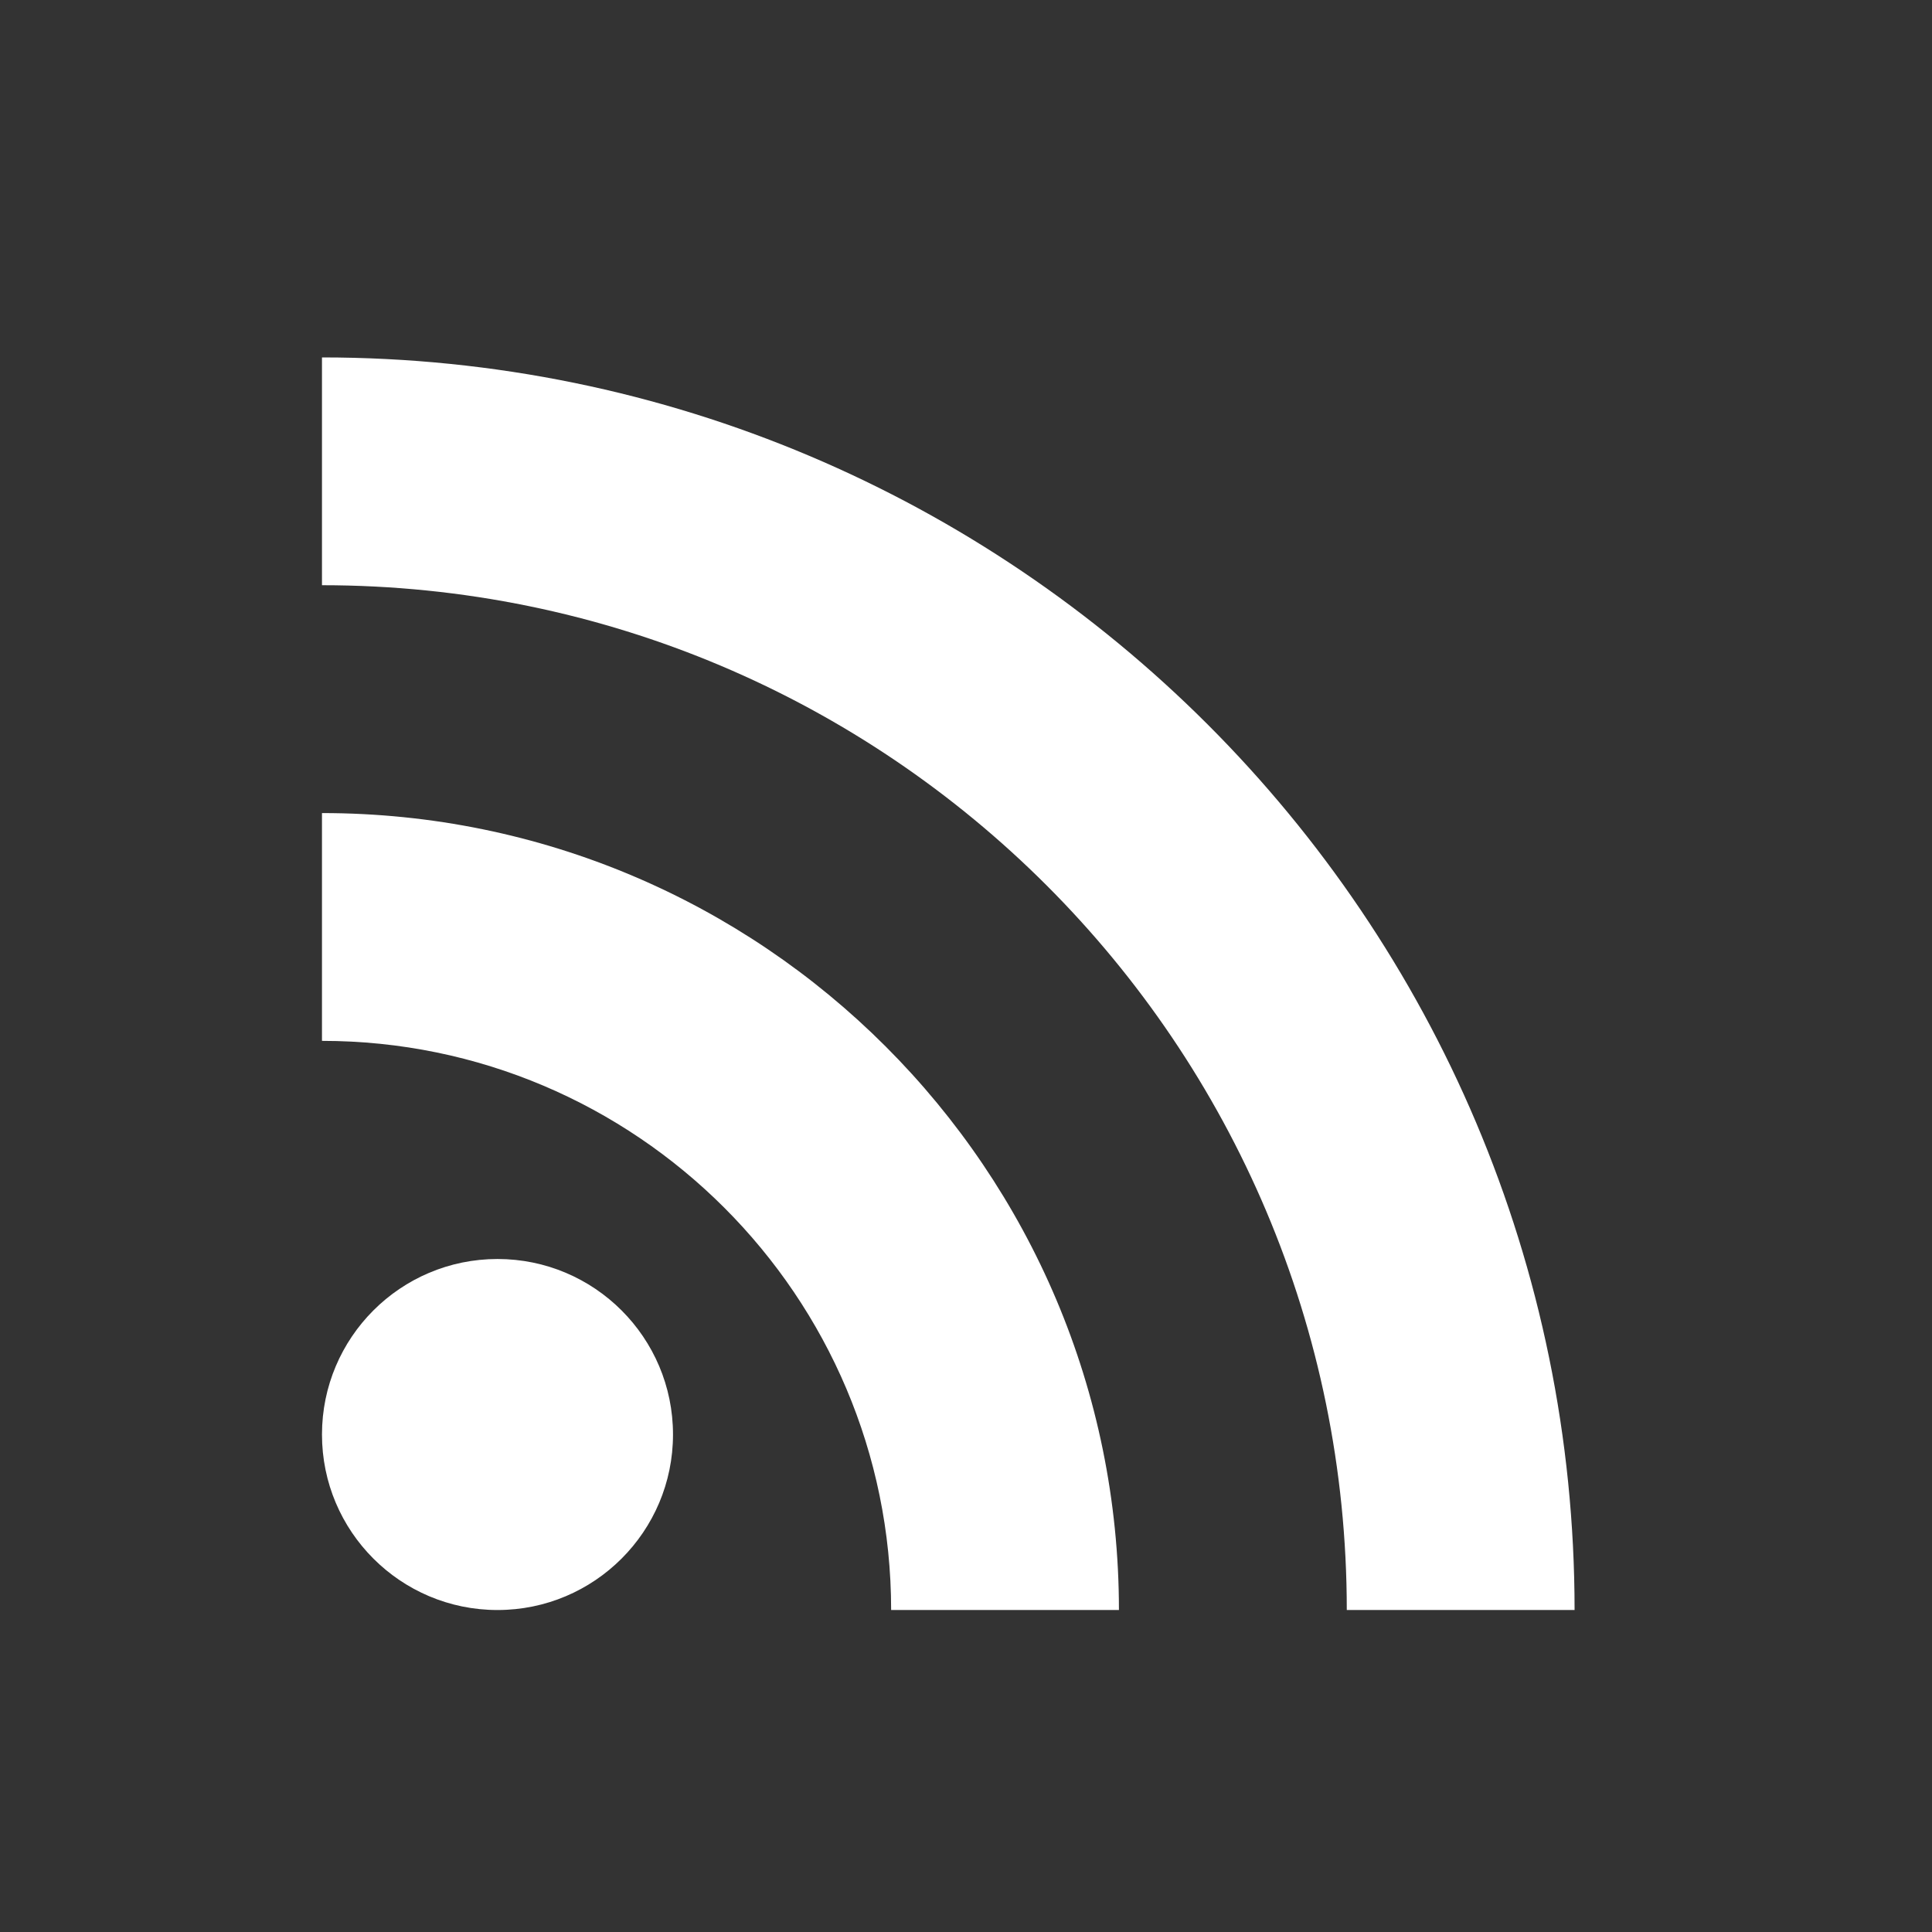 <svg width="32" height="32" viewBox="0 0 32 32" fill="none" xmlns="http://www.w3.org/2000/svg">
<rect x="0" y="0" width="32" height="32" fill="#333333" stroke="none"/>
<path fill-rule="evenodd" clip-rule="evenodd" d="M5.333 5.92C16.787 5.92 26.08 15.213 26.08 26.667H22.307C22.307 17.293 14.707 9.693 5.333 9.693V5.92ZM5.333 13.467C12.627 13.467 18.533 19.373 18.533 26.667H14.76C14.76 21.467 10.533 17.24 5.333 17.24V13.467ZM8.24 20.853C9.845 20.853 11.147 22.155 11.147 23.76C11.147 25.365 9.845 26.667 8.24 26.667C6.635 26.667 5.333 25.365 5.333 23.76C5.333 22.155 6.635 20.853 8.24 20.853Z" fill="white"/>
</svg>
